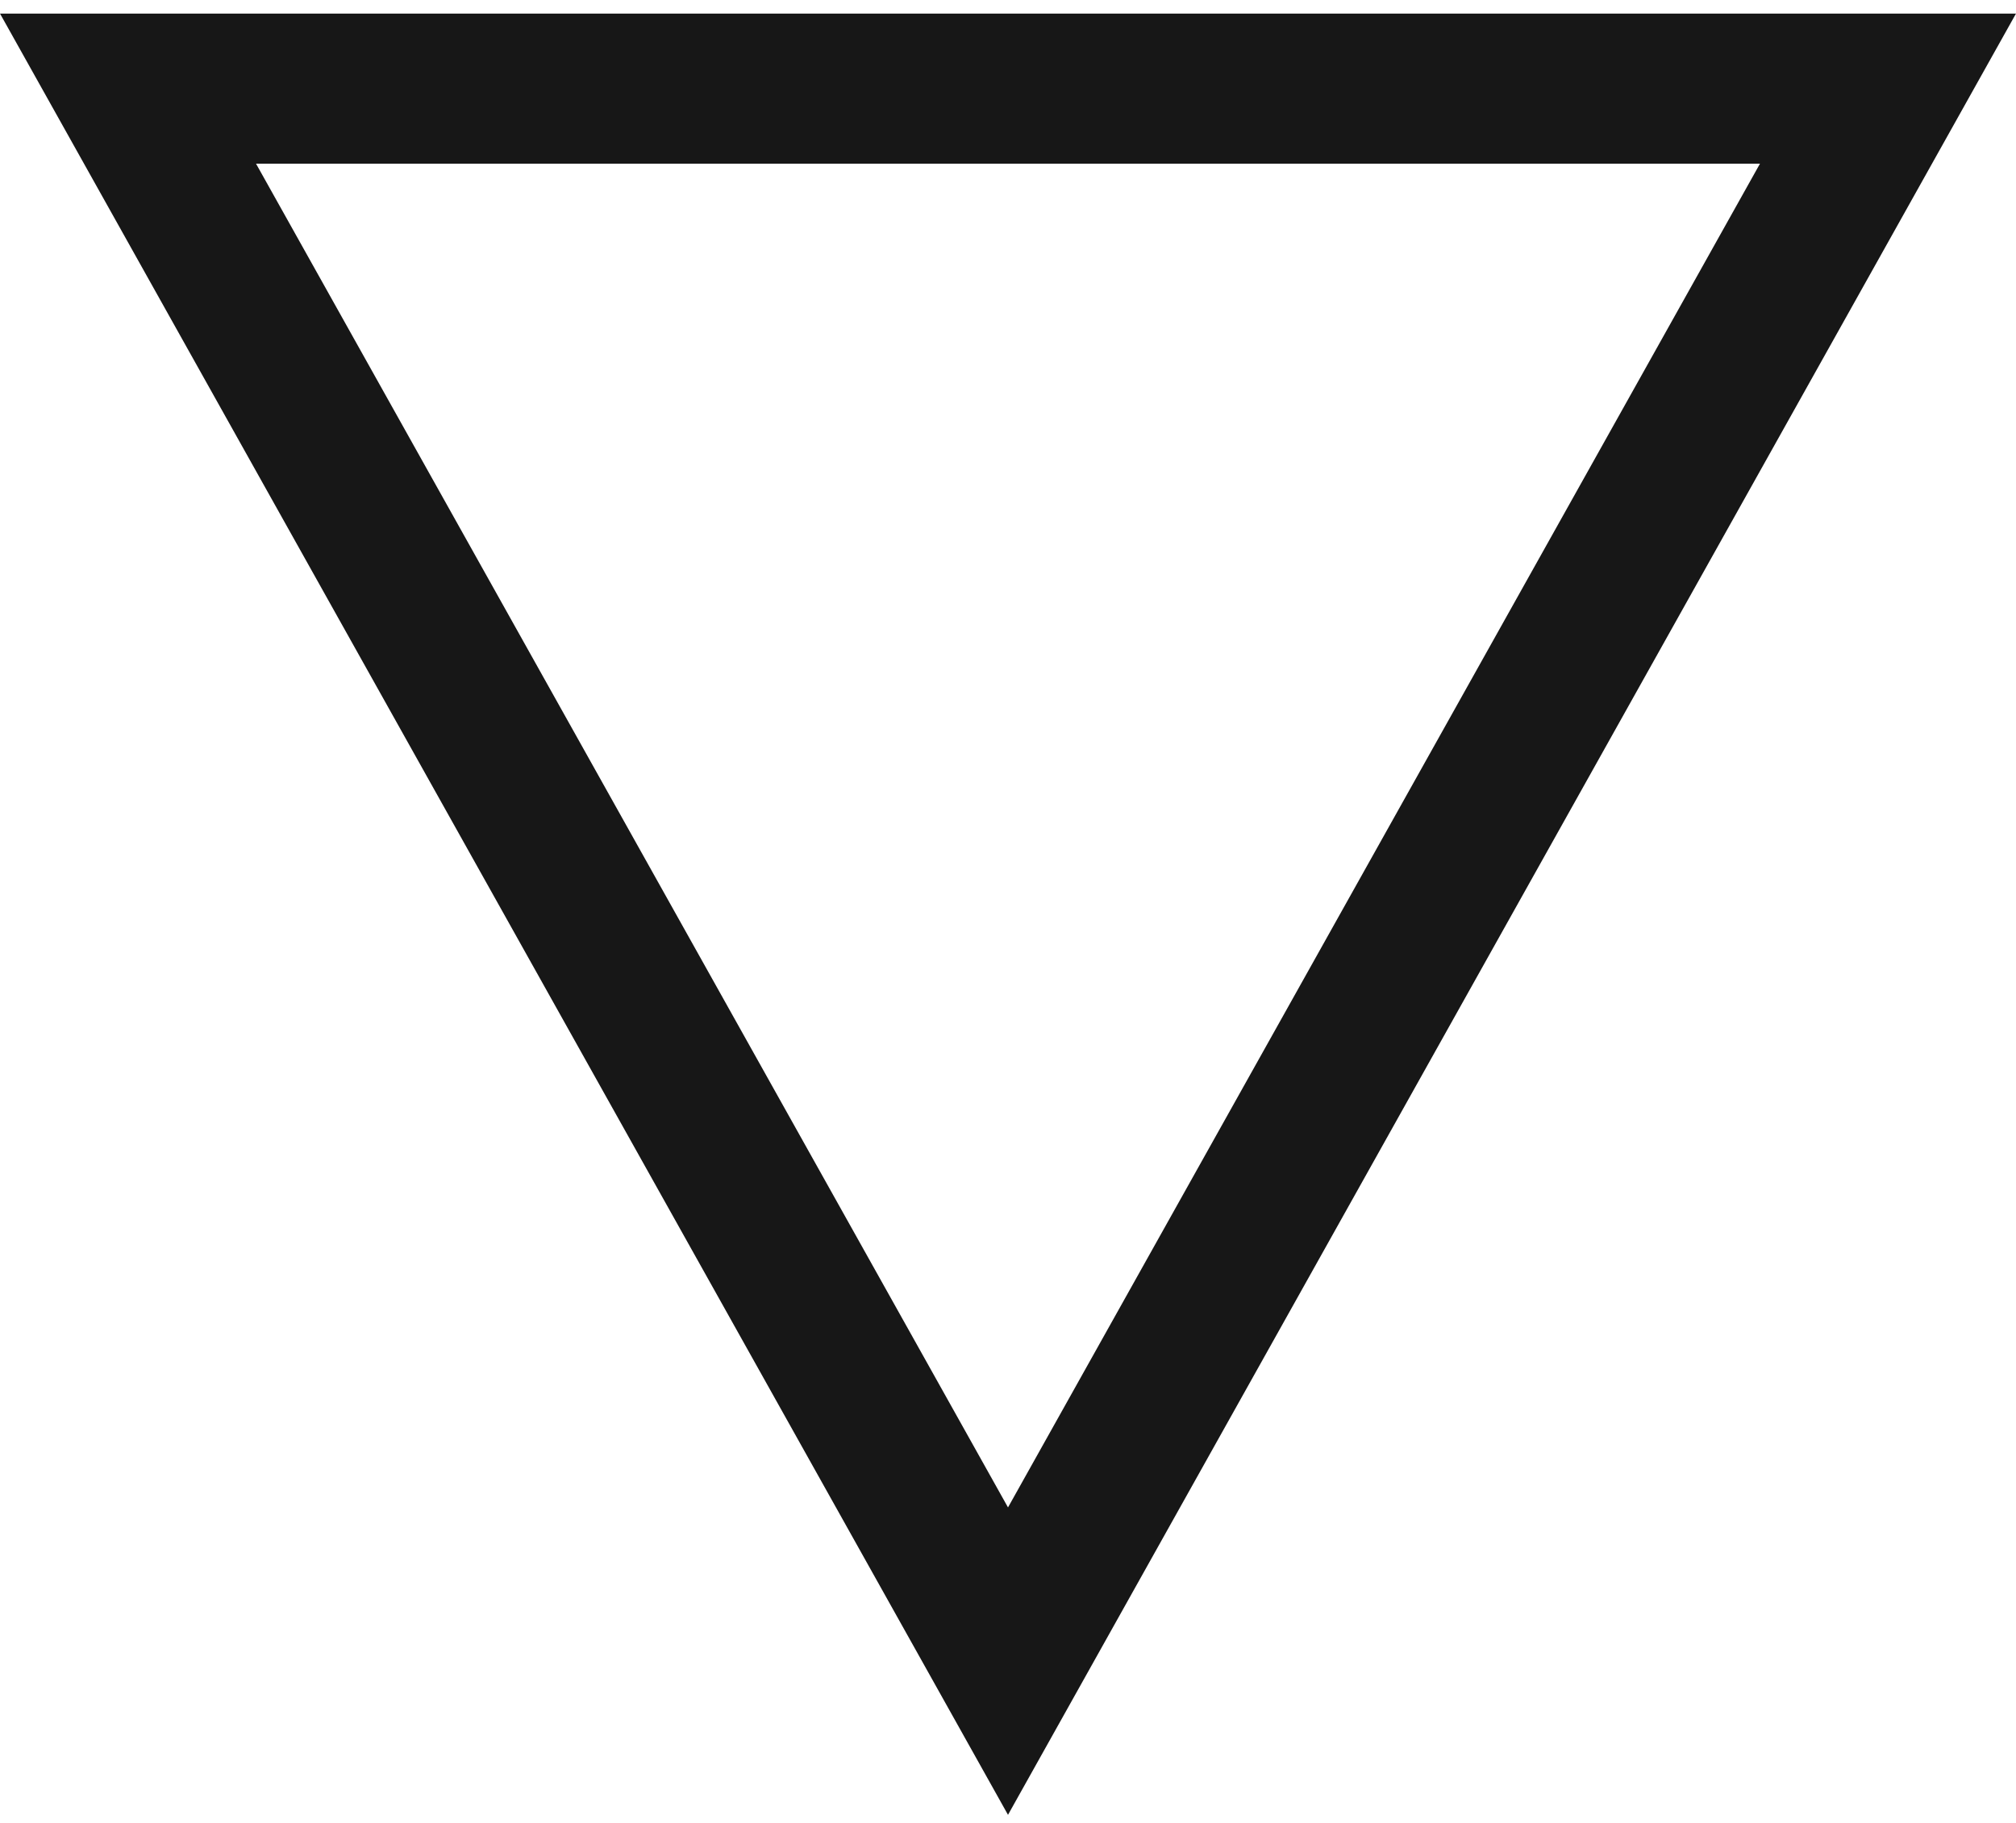 <?xml version="1.0" encoding="UTF-8"?> <svg xmlns="http://www.w3.org/2000/svg" width="94" height="85" viewBox="0 0 94 85" fill="none"> <path d="M88.031 4.133L47 77.465L5.969 4.133L88.031 4.133Z" stroke="#171717" stroke-width="7"></path> </svg> 